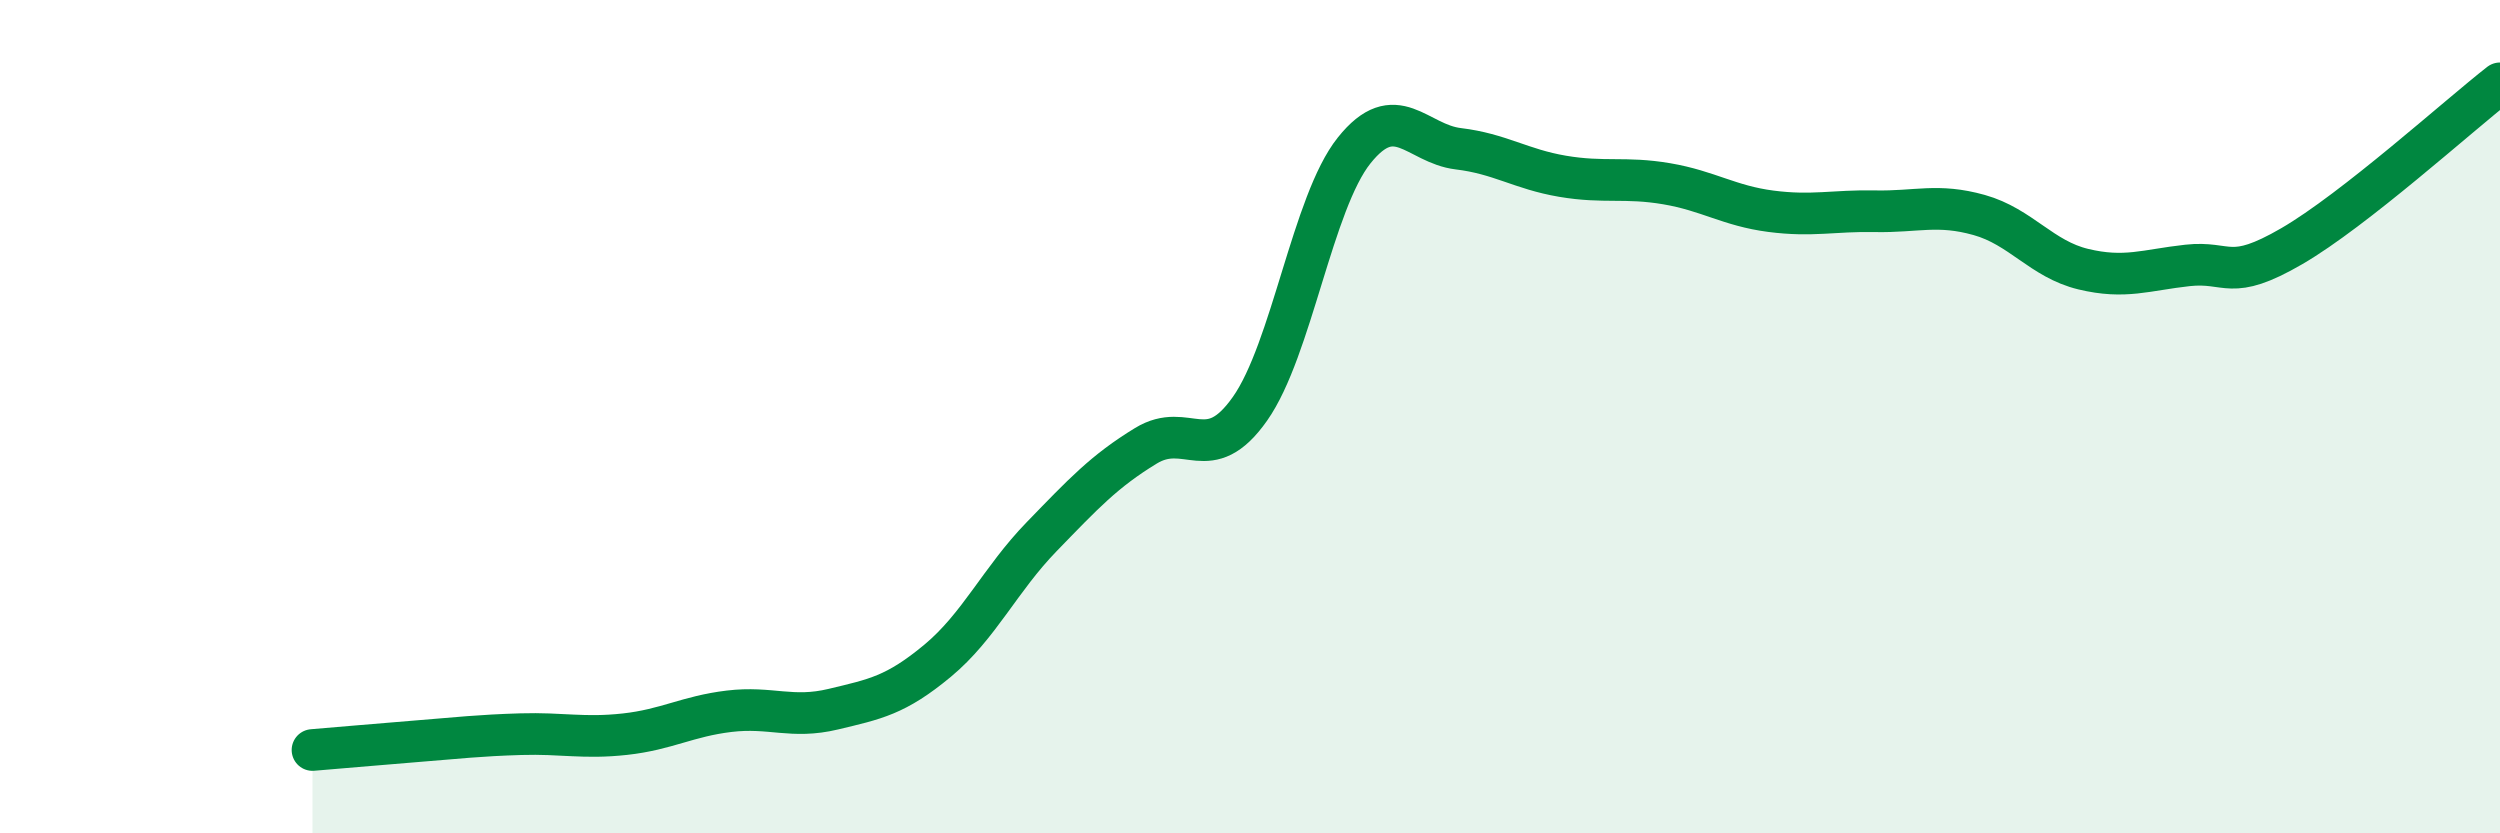 
    <svg width="60" height="20" viewBox="0 0 60 20" xmlns="http://www.w3.org/2000/svg">
      <path
        d="M 7.5,18 C 8,17.96 9,17.87 10,17.79 C 11,17.71 11.5,17.65 12.5,17.62 C 13.5,17.59 14,17.73 15,17.62 C 16,17.51 16.5,17.19 17.5,17.07 C 18.5,16.95 19,17.26 20,17.02 C 21,16.78 21.5,16.69 22.5,15.86 C 23.5,15.03 24,13.91 25,12.88 C 26,11.85 26.5,11.31 27.5,10.7 C 28.5,10.09 29,11.23 30,9.81 C 31,8.39 31.5,4.86 32.5,3.61 C 33.5,2.36 34,3.45 35,3.57 C 36,3.69 36.5,4.06 37.5,4.23 C 38.5,4.4 39,4.24 40,4.41 C 41,4.58 41.5,4.94 42.5,5.07 C 43.5,5.2 44,5.05 45,5.07 C 46,5.09 46.5,4.88 47.5,5.16 C 48.5,5.44 49,6.22 50,6.46 C 51,6.7 51.5,6.48 52.5,6.37 C 53.5,6.26 53.5,6.78 55,5.91 C 56.5,5.04 59,2.78 60,2L60 20L7.5 20Z"
        fill="#008740"
        opacity="0.1"
        stroke-linecap="round"
        stroke-linejoin="round"
      />
      <path
        d="M 7.5,18 C 8,17.96 9,17.87 10,17.79 C 11,17.71 11.5,17.65 12.5,17.62 C 13.5,17.59 14,17.73 15,17.62 C 16,17.51 16.5,17.19 17.5,17.07 C 18.5,16.95 19,17.26 20,17.02 C 21,16.78 21.5,16.69 22.5,15.86 C 23.5,15.03 24,13.91 25,12.88 C 26,11.85 26.5,11.31 27.5,10.7 C 28.5,10.09 29,11.23 30,9.81 C 31,8.39 31.5,4.86 32.5,3.61 C 33.5,2.36 34,3.45 35,3.57 C 36,3.69 36.5,4.06 37.5,4.23 C 38.5,4.4 39,4.24 40,4.41 C 41,4.58 41.5,4.94 42.5,5.07 C 43.5,5.2 44,5.05 45,5.07 C 46,5.09 46.5,4.88 47.5,5.16 C 48.5,5.44 49,6.22 50,6.46 C 51,6.7 51.5,6.48 52.5,6.37 C 53.5,6.26 53.5,6.78 55,5.91 C 56.5,5.04 59,2.78 60,2"
        stroke="#008740"
        stroke-width="1"
        fill="none"
        stroke-linecap="round"
        stroke-linejoin="round"
      />
    </svg>
  